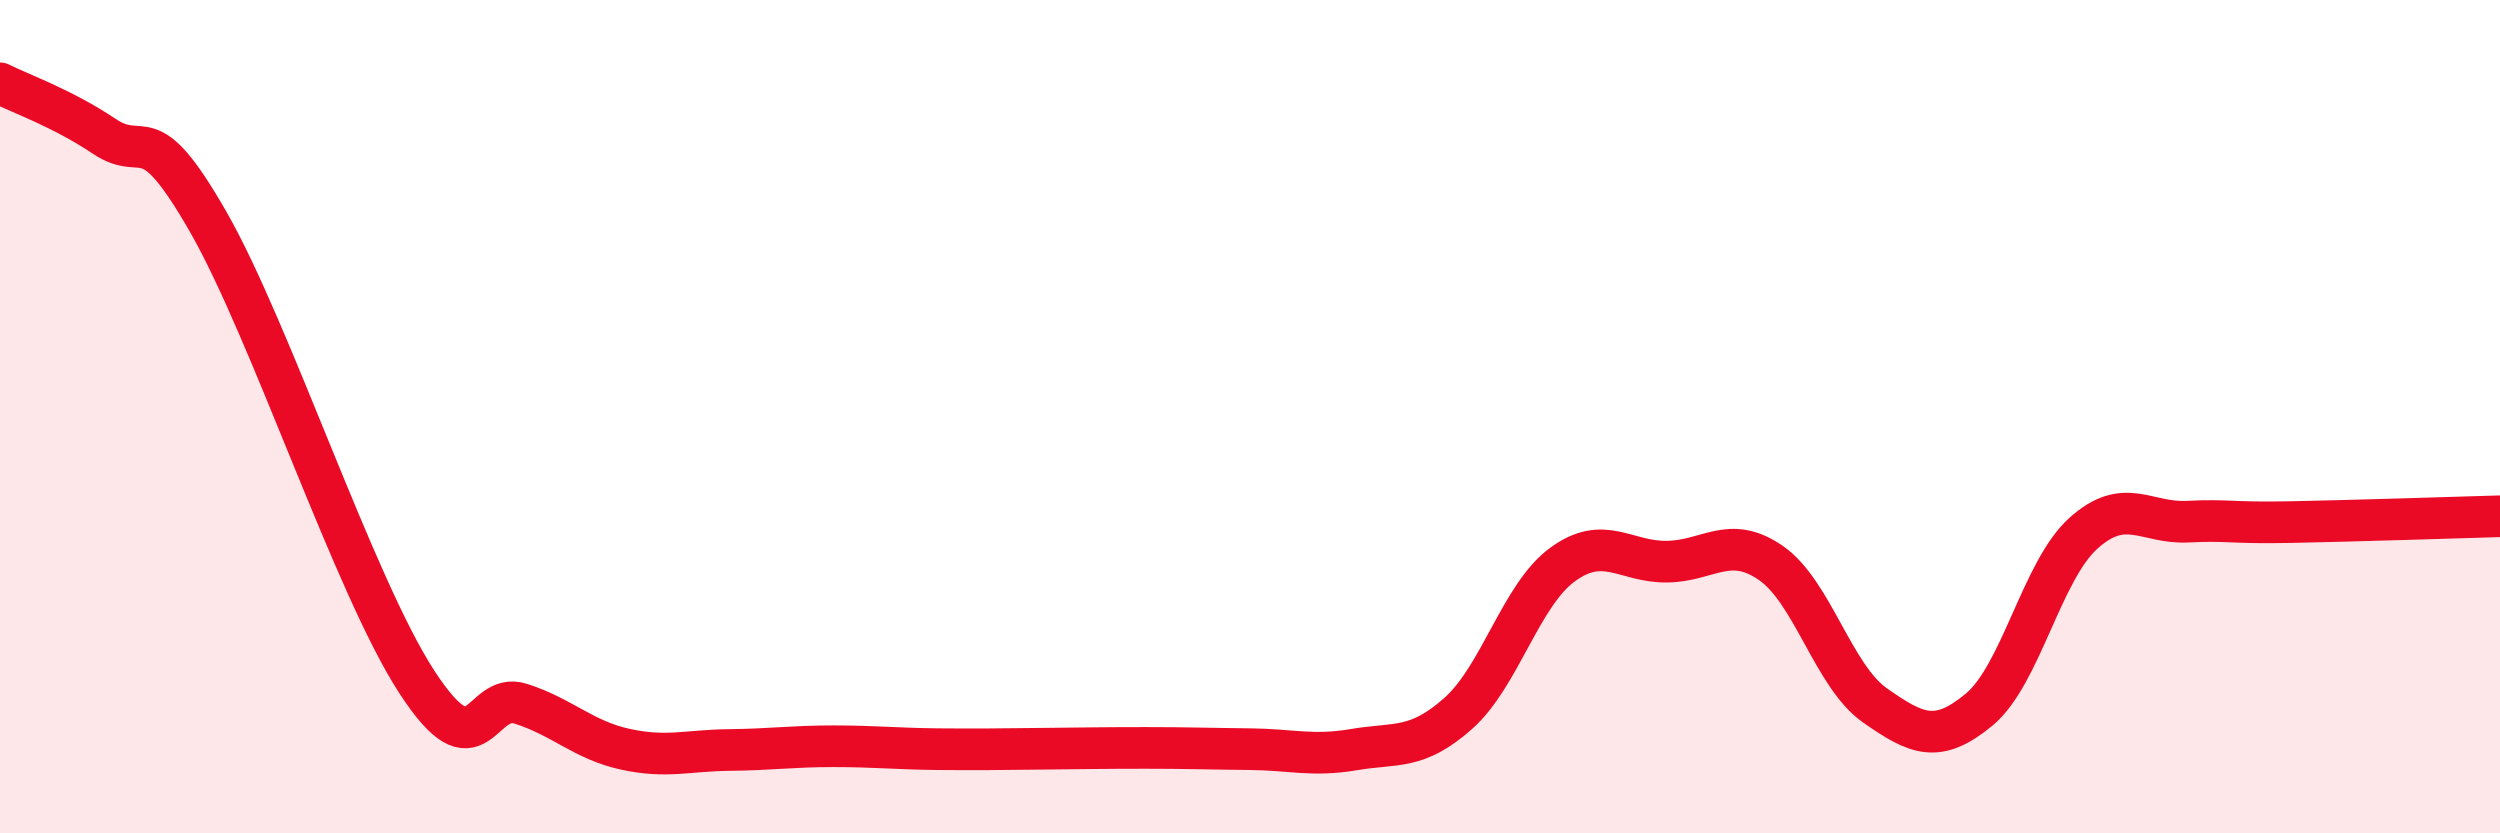 
    <svg width="60" height="20" viewBox="0 0 60 20" xmlns="http://www.w3.org/2000/svg">
      <path
        d="M 0,2 C 0.5,2.25 1.5,2.6 2.5,3.27 C 3.5,3.94 3.5,2.71 5,5.33 C 6.5,7.95 8.5,14.05 10,16.36 C 11.5,18.67 11.5,16.57 12.5,16.89 C 13.5,17.21 14,17.76 15,17.98 C 16,18.2 16.5,18.01 17.5,18 C 18.5,17.99 19,17.91 20,17.91 C 21,17.91 21.5,17.97 22.5,17.98 C 23.5,17.99 24,17.98 25,17.97 C 26,17.96 26.5,17.95 27.5,17.95 C 28.5,17.95 29,17.97 30,17.98 C 31,17.99 31.5,18.16 32.5,17.99 C 33.5,17.82 34,18.01 35,17.12 C 36,16.23 36.5,14.28 37.5,13.55 C 38.5,12.82 39,13.49 40,13.48 C 41,13.47 41.5,12.82 42.5,13.51 C 43.5,14.2 44,16.23 45,16.93 C 46,17.63 46.5,17.86 47.5,17.03 C 48.5,16.2 49,13.7 50,12.8 C 51,11.9 51.5,12.57 52.5,12.52 C 53.5,12.47 53.5,12.56 55,12.53 C 56.5,12.5 59,12.42 60,12.39L60 20L0 20Z"
        fill="#EB0A25"
        opacity="0.1"
        stroke-linecap="round"
        stroke-linejoin="round"
      />
      <path
        d="M 0,2 C 0.5,2.25 1.5,2.6 2.5,3.27 C 3.5,3.94 3.5,2.71 5,5.33 C 6.5,7.95 8.5,14.05 10,16.36 C 11.5,18.67 11.5,16.57 12.5,16.89 C 13.5,17.21 14,17.76 15,17.98 C 16,18.2 16.5,18.01 17.5,18 C 18.5,17.99 19,17.91 20,17.91 C 21,17.91 21.5,17.97 22.5,17.98 C 23.5,17.99 24,17.98 25,17.97 C 26,17.96 26.5,17.95 27.5,17.95 C 28.5,17.95 29,17.97 30,17.98 C 31,17.99 31.5,18.16 32.5,17.99 C 33.5,17.82 34,18.01 35,17.12 C 36,16.23 36.5,14.28 37.5,13.55 C 38.5,12.82 39,13.49 40,13.48 C 41,13.47 41.5,12.82 42.5,13.51 C 43.5,14.2 44,16.23 45,16.93 C 46,17.63 46.5,17.86 47.5,17.03 C 48.5,16.2 49,13.7 50,12.8 C 51,11.9 51.5,12.57 52.5,12.52 C 53.5,12.47 53.5,12.56 55,12.53 C 56.5,12.5 59,12.42 60,12.39"
        stroke="#EB0A25"
        stroke-width="1"
        fill="none"
        stroke-linecap="round"
        stroke-linejoin="round"
      />
    </svg>
  